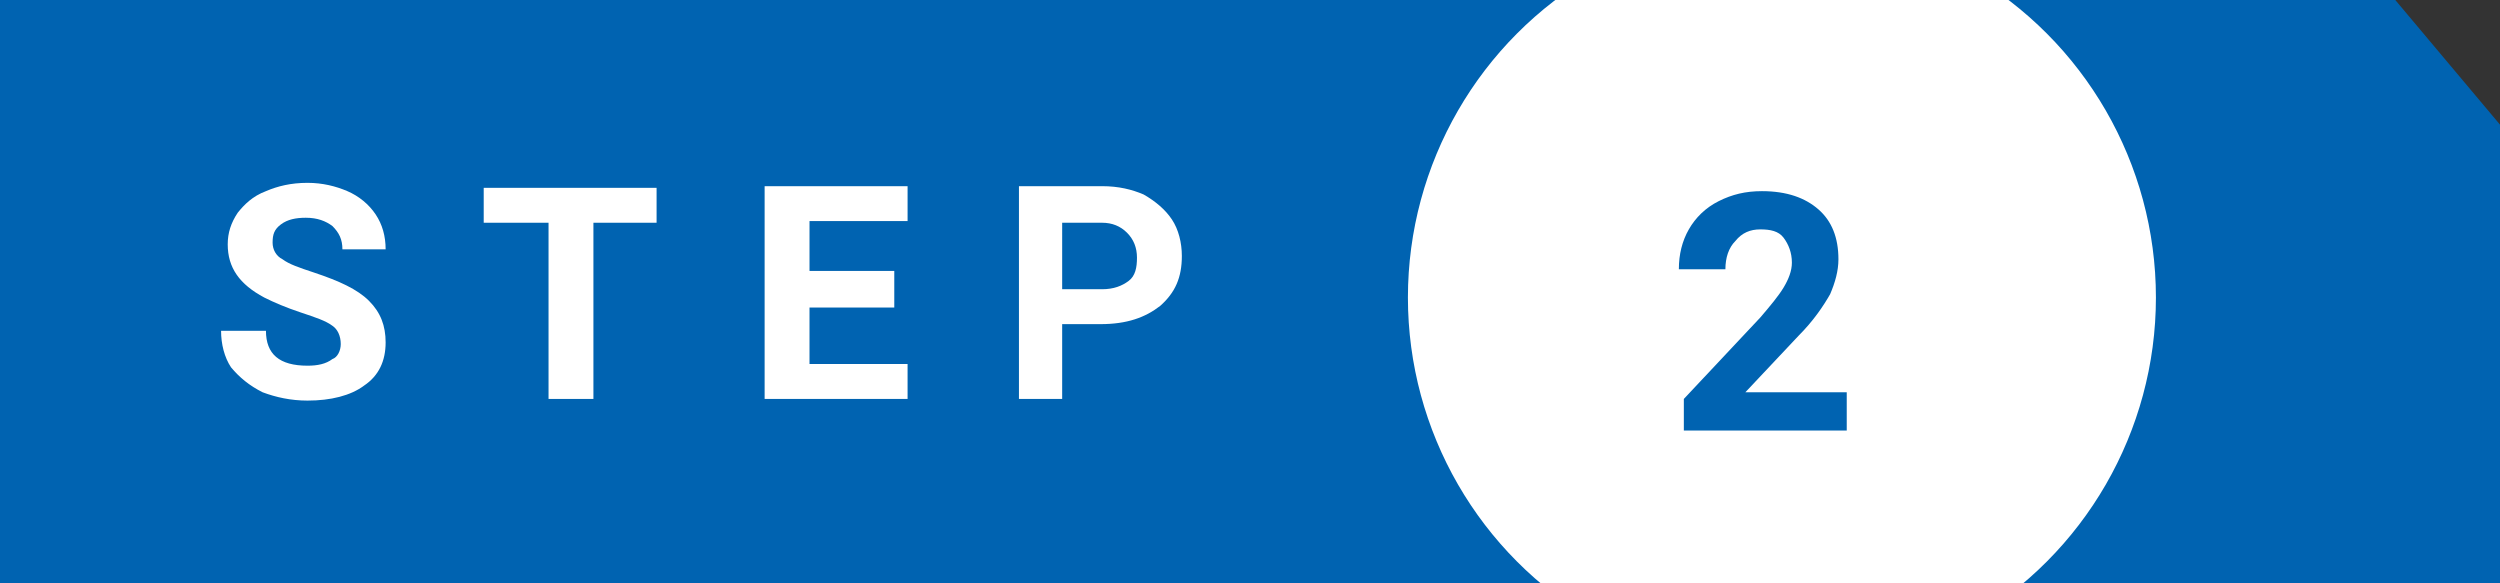 <?xml version="1.0" encoding="utf-8"?>
<!-- Generator: Adobe Illustrator 24.0.0, SVG Export Plug-In . SVG Version: 6.00 Build 0)  -->
<svg version="1.1" id="Layer_1" xmlns="http://www.w3.org/2000/svg" xmlns:xlink="http://www.w3.org/1999/xlink" x="0px" y="0px"
	 viewBox="0 0 150.4 35.1" style="enable-background:new 0 0 150.4 35.1;" xml:space="preserve">
<rect x="0" y="0" width="150.4" height="35.1" fill="#333333" stroke="none"/>
<style type="text/css">
	.st0{fill:#0063B1;}
	.st1{fill:#FFFFFF;}
	.st2{clip-path:url(#SVGID_1_);fill:#FFFFFF;}
</style>
<g>
	<polygon class="st0" points="144.1,0 135.9,0 109.3,0 103.9,0 72.4,0 71.8,0 40.3,0 22.6,0 -4,0 -0.5,0 -0.5,7.5 -0.5,17.5 
		-0.5,26.3 -0.5,35.1 -4,35.1 22.6,35.1 40.3,35.1 71.8,35.1 72.4,35.1 103.9,35.1 109.3,35.1 135.9,35.1 150.4,35.1 150.4,26.3 
		150.4,17.5 150.4,7.5 	"/>
	<g>
		<path class="st1" d="M20.5,20.7c0-0.5-0.2-0.9-0.5-1.1c-0.4-0.3-1-0.5-1.9-0.8c-0.9-0.3-1.6-0.6-2.2-0.9c-1.5-0.8-2.2-1.8-2.2-3.2
			c0-0.7,0.2-1.3,0.6-1.9c0.4-0.5,0.9-1,1.7-1.3c0.7-0.3,1.5-0.5,2.5-0.5c0.9,0,1.7,0.2,2.4,0.5c0.7,0.3,1.3,0.8,1.7,1.4
			c0.4,0.6,0.6,1.3,0.6,2.1h-2.6c0-0.6-0.2-1-0.6-1.4c-0.4-0.3-0.9-0.5-1.6-0.5c-0.6,0-1.1,0.1-1.5,0.4c-0.4,0.3-0.5,0.6-0.5,1.1
			c0,0.4,0.2,0.8,0.6,1c0.4,0.3,1,0.5,1.9,0.8c1.5,0.5,2.6,1,3.3,1.7c0.7,0.7,1,1.5,1,2.5c0,1.1-0.4,2-1.3,2.6
			c-0.8,0.6-2,0.9-3.4,0.9c-1,0-1.9-0.2-2.7-0.5c-0.8-0.4-1.4-0.9-1.9-1.5c-0.4-0.6-0.6-1.4-0.6-2.2H16c0,1.4,0.8,2.1,2.5,2.1
			c0.6,0,1.1-0.1,1.5-0.4C20.3,21.5,20.5,21.1,20.5,20.7z"/>
		<path class="st1" d="M39.6,13.4h-3.9V24H33V13.4h-3.9v-2.1h10.4V13.4z"/>
		<path class="st1" d="M53.8,18.5h-5.1v3.4h5.9V24h-8.6V11.2h8.6v2.1h-5.9v3h5.1V18.5z"/>
		<path class="st1" d="M63.9,19.5V24h-2.6V11.2h5c1,0,1.8,0.2,2.5,0.5c0.7,0.4,1.3,0.9,1.7,1.5c0.4,0.6,0.6,1.4,0.6,2.2
			c0,1.3-0.4,2.2-1.3,3c-0.9,0.7-2,1.1-3.6,1.1H63.9z M63.9,17.4h2.4c0.7,0,1.2-0.2,1.6-0.5c0.4-0.3,0.5-0.8,0.5-1.4
			c0-0.6-0.2-1.1-0.6-1.5c-0.4-0.4-0.9-0.6-1.5-0.6h-2.4V17.4z"/>
	</g>
	<g>
		<defs>
			<polygon id="SVGID_3_" points="144.1,0 135.9,0 109.3,0 103.9,0 72.4,0 71.8,0 40.3,0 22.6,0 -4,0 -0.5,0 -0.5,7.5 -0.5,17.5 
				-0.5,26.3 -0.5,35.1 -4,35.1 22.6,35.1 40.3,35.1 71.8,35.1 72.4,35.1 103.9,35.1 109.3,35.1 135.9,35.1 150.4,35.1 150.4,26.3 
				150.4,17.5 150.4,7.5 			"/>
		</defs>
		<clipPath id="SVGID_1_">
			<use xlink:href="#SVGID_3_"  style="overflow:visible;"/>
		</clipPath>
		<circle class="st2" cx="107.2" cy="17.9" r="22.5"/>
	</g>
	<g>
		<path class="st0" d="M111,25.9h-9.7V24l4.6-4.9c0.6-0.7,1.1-1.3,1.4-1.8c0.3-0.5,0.5-1,0.5-1.5c0-0.6-0.2-1.1-0.5-1.5
			c-0.3-0.4-0.8-0.5-1.4-0.5c-0.6,0-1.1,0.2-1.5,0.7c-0.4,0.4-0.6,1-0.6,1.7H101c0-0.9,0.2-1.7,0.6-2.4c0.4-0.7,1-1.3,1.8-1.7
			c0.8-0.4,1.6-0.6,2.6-0.6c1.5,0,2.6,0.4,3.4,1.1c0.8,0.7,1.2,1.7,1.2,3c0,0.7-0.2,1.4-0.5,2.1c-0.4,0.7-1,1.6-1.9,2.5l-3.2,3.4
			h6.1V25.9z"/>
	</g>
</g>
</svg>
